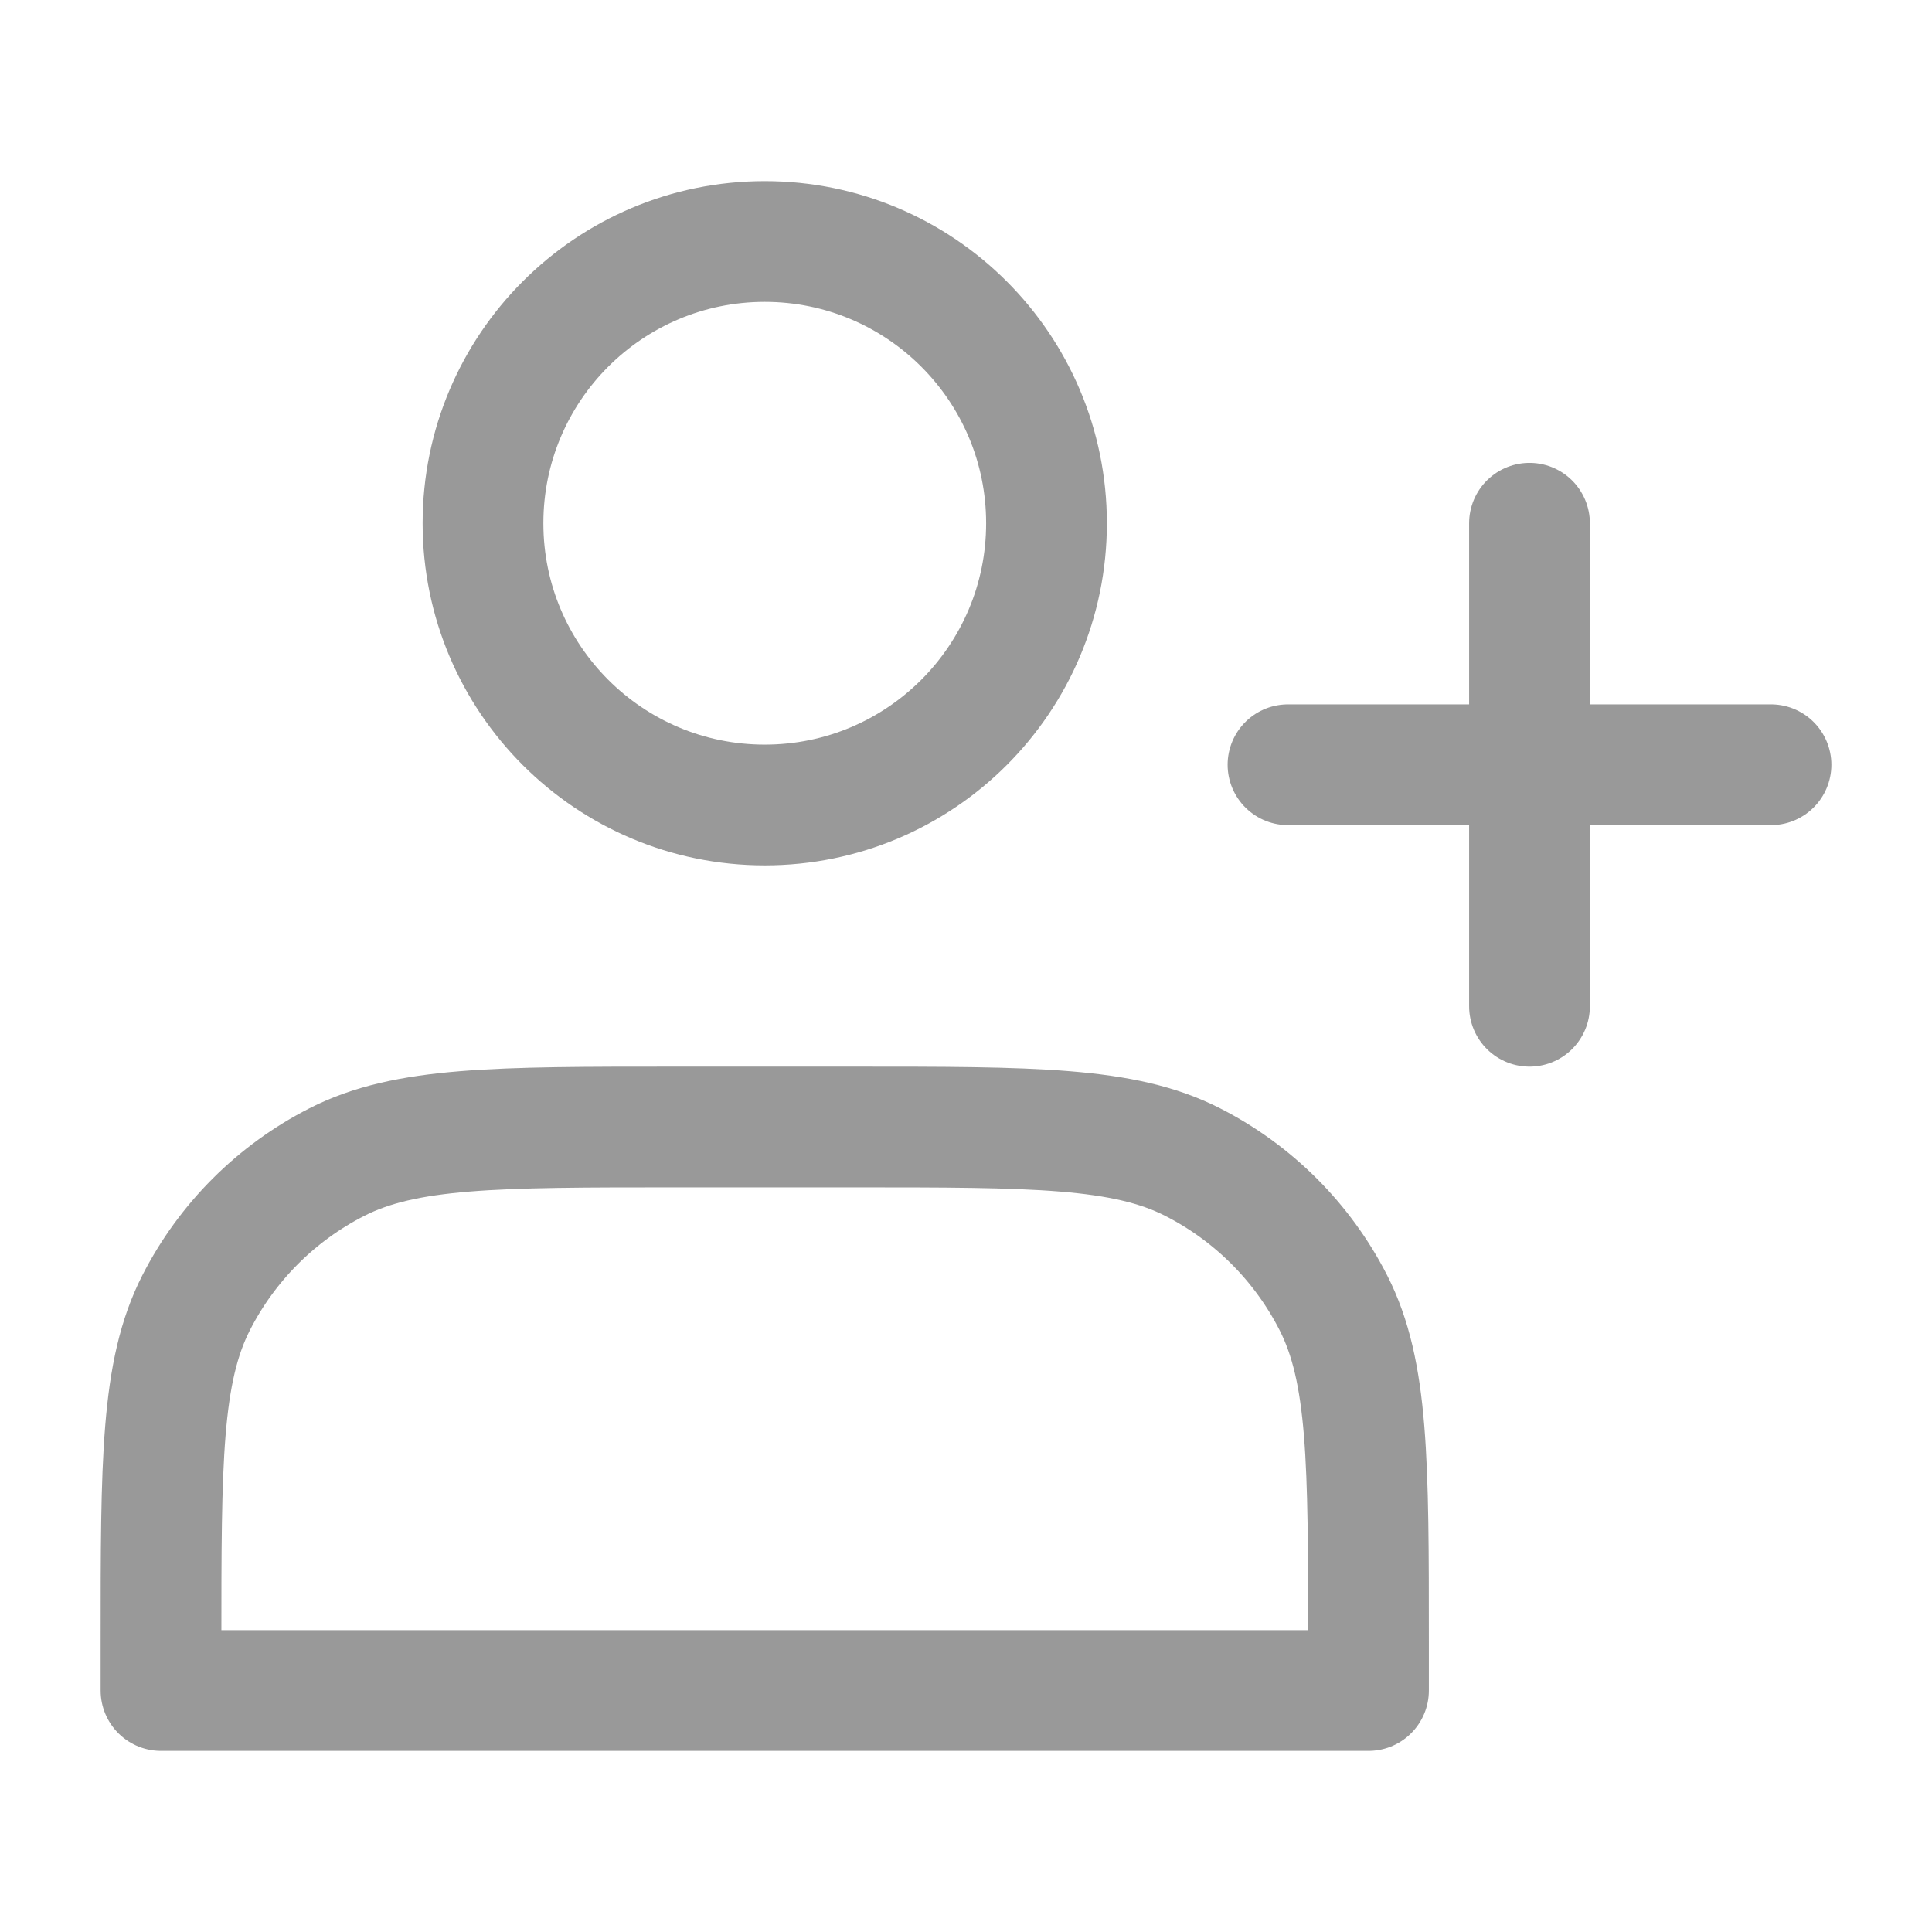 <?xml version="1.0" encoding="UTF-8"?><svg width="24" height="24" viewBox="0 0 48 48" fill="none" xmlns="http://www.w3.org/2000/svg"><path d="M19 20C22.866 20 26 16.866 26 13C26 9.134 22.866 6 19 6C15.134 6 12 9.134 12 13C12 16.866 15.134 20 19 20Z" fill="none" stroke="#999999" stroke-width="3" stroke-linecap="round" stroke-linejoin="round"/><path d="M4 40.8V42H34V40.8C34 36.32 34 34.079 33.128 32.368C32.361 30.863 31.137 29.639 29.632 28.872C27.921 28 25.68 28 21.2 28H16.8C12.32 28 10.079 28 8.368 28.872C6.863 29.639 5.639 30.863 4.872 32.368C4 34.079 4 36.32 4 40.8Z" fill="none" stroke="#999999" stroke-width="3" stroke-linecap="round" stroke-linejoin="round"/><path fill-rule="evenodd" clip-rule="evenodd" d="M38 13V25V13Z" fill="none"/><path fill-rule="evenodd" clip-rule="evenodd" d="M32 19H44H32Z" fill="none"/><path d="M38 13V25M32 19H44" stroke="#999999" stroke-width="3" stroke-linecap="round" stroke-linejoin="round"/></svg>